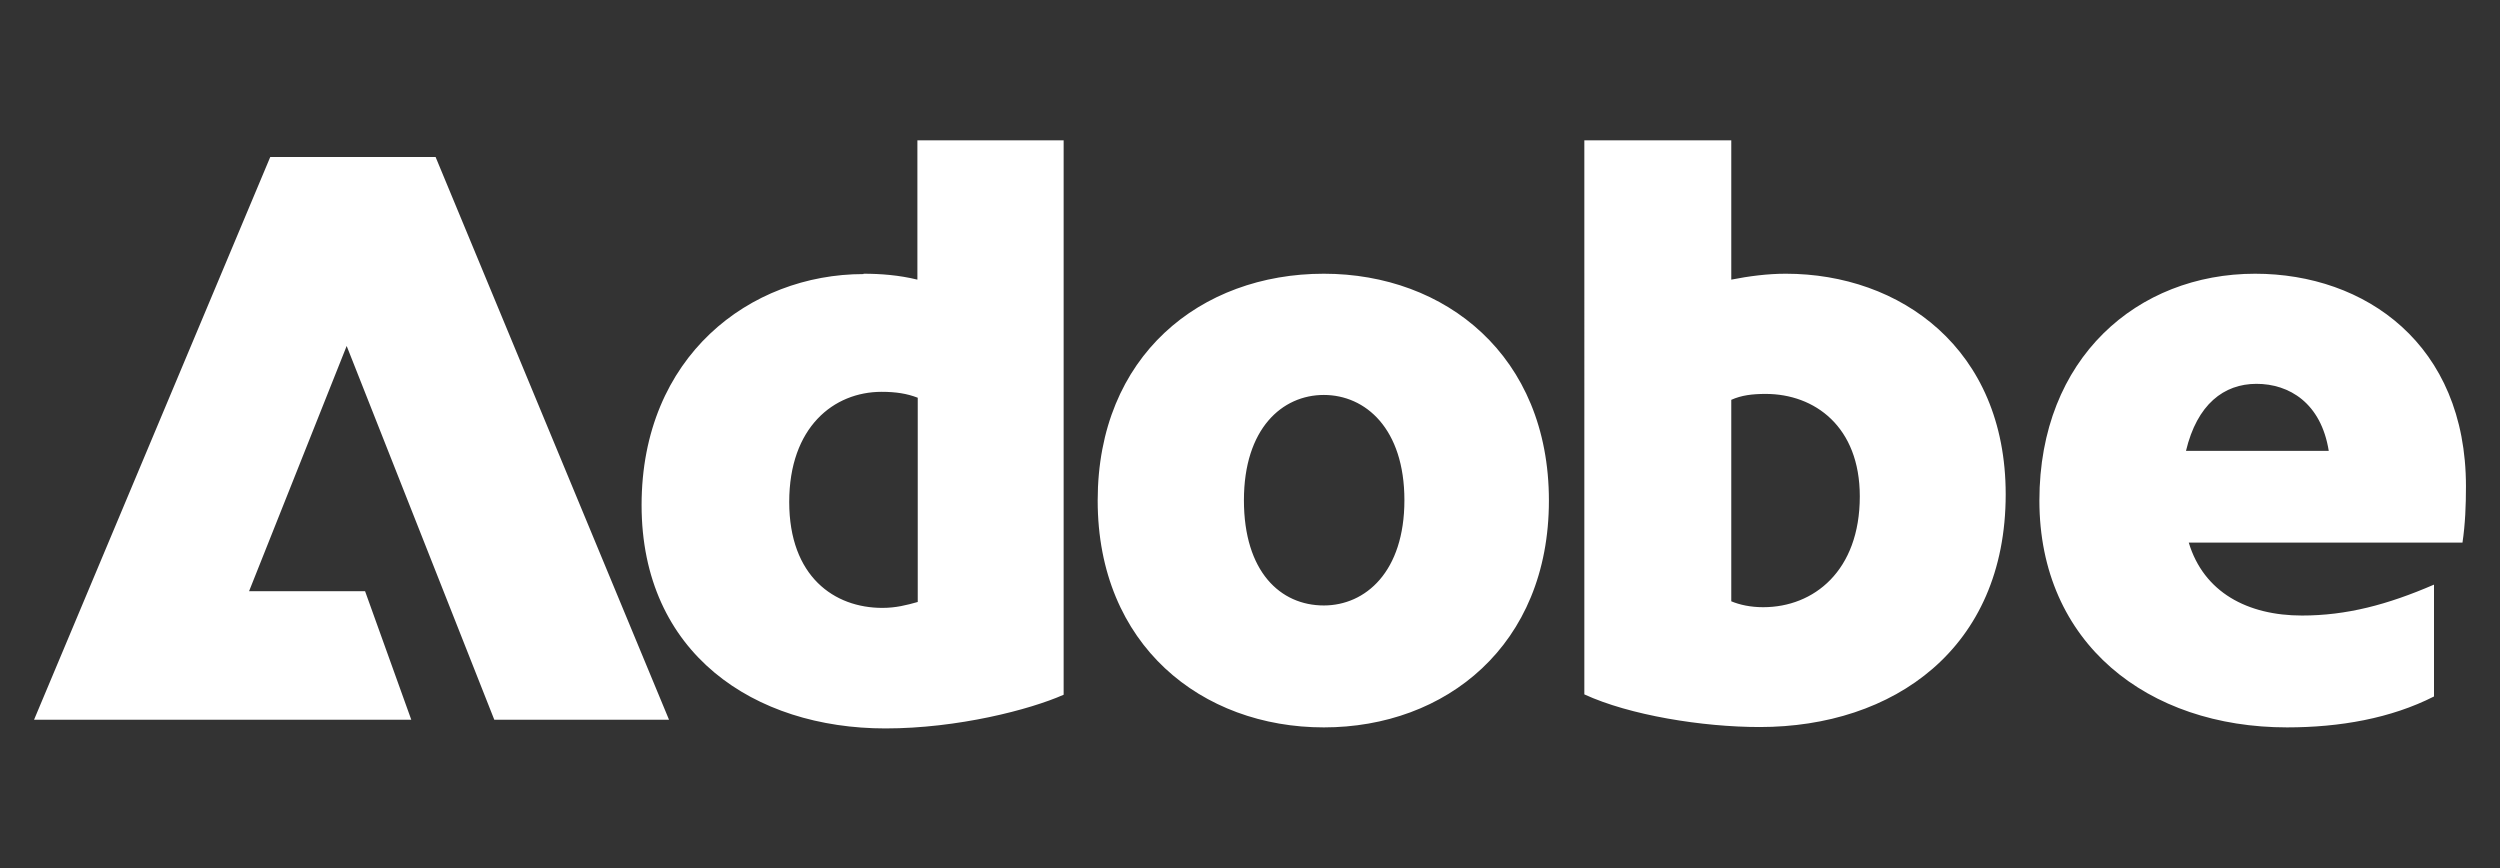 <?xml version="1.0" encoding="utf-8"?>
<!-- Generator: Adobe Illustrator 28.1.0, SVG Export Plug-In . SVG Version: 6.00 Build 0)  -->
<svg version="1.1" id="Layer_1" xmlns="http://www.w3.org/2000/svg" xmlns:xlink="http://www.w3.org/1999/xlink" x="0px" y="0px"
	 viewBox="0 0 719.7 250" style="enable-background:new 0 0 719.7 250;" xml:space="preserve">
<rect x="0" y="0" width="719.7" height="250" fill="#333333" stroke="none"/>
<style type="text/css">
	.st0{fill:#FFFFFF;}
</style>
<path class="st0" d="M77.8,45.2h47.6l67.2,162h-50.3L99.8,99.6l-28.1,70.6h33.4l13.3,37H9.8L77.8,45.2z M248.6,78.8
	c4.9,0,10.2,0.4,15.5,1.7V40.4h42.1V200c-9.7,4.3-30.5,9.7-51.3,9.7c-37.7,0-70.2-21.5-70.2-64.3s31.2-66.5,63.9-66.5l0,0V78.8z
	 M254,175c3.9,0,7-0.8,10.2-1.7v-58.8c-3.1-1.2-6.3-1.7-10.4-1.7c-13.8,0-26.6,10.2-26.6,31.7s13,30.5,26.8,30.5l0,0V175z
	 M381.1,78.8c35,0,64.8,23.6,64.8,65.3s-29.7,65.3-64.8,65.3s-65.1-23.6-65.1-65.3S345.6,78.8,381.1,78.8z M381.1,174.3
	c12,0,23.2-9.7,23.2-30.3s-11.2-30.3-23.2-30.3s-23,9.7-23,30.3S368.6,174.3,381.1,174.3z M456.1,40.4h42.3v40.1
	c5.1-1,10.4-1.7,15.7-1.7c32.9,0,63.3,21.5,63.3,63.5c0,44.5-32.4,67-70.8,67c-16.5,0-37.5-3.4-50.5-9.4V40.3l0,0L456.1,40.4z
	 M507.6,174.8c14.5,0,27.8-10.4,27.8-31.9c0-20.1-13-29.5-27.1-29.5c-3.9,0-7,0.4-9.9,1.7v58c2.4,1,5.5,1.7,9.2,1.7l0,0V174.8z
	 M649.2,78.8c31.7,0,60.7,20.3,60.7,61.2c0,5.5-0.2,10.8-1,16.2h-78.8c4.3,14.3,16.9,21,32.6,21c12.8,0,24.6-3.1,38-8.9v32.2
	c-12.4,6.3-27.1,8.9-42.3,8.9c-40.1,0-71.3-24.2-71.3-65.3S615.4,78.8,649.2,78.8z M670.4,129.8c-2.2-13.8-11.4-19.3-20.8-19.3
	s-17.1,5.9-20.3,19.3C629.3,129.8,670.4,129.8,670.4,129.8z"/>
</svg>
